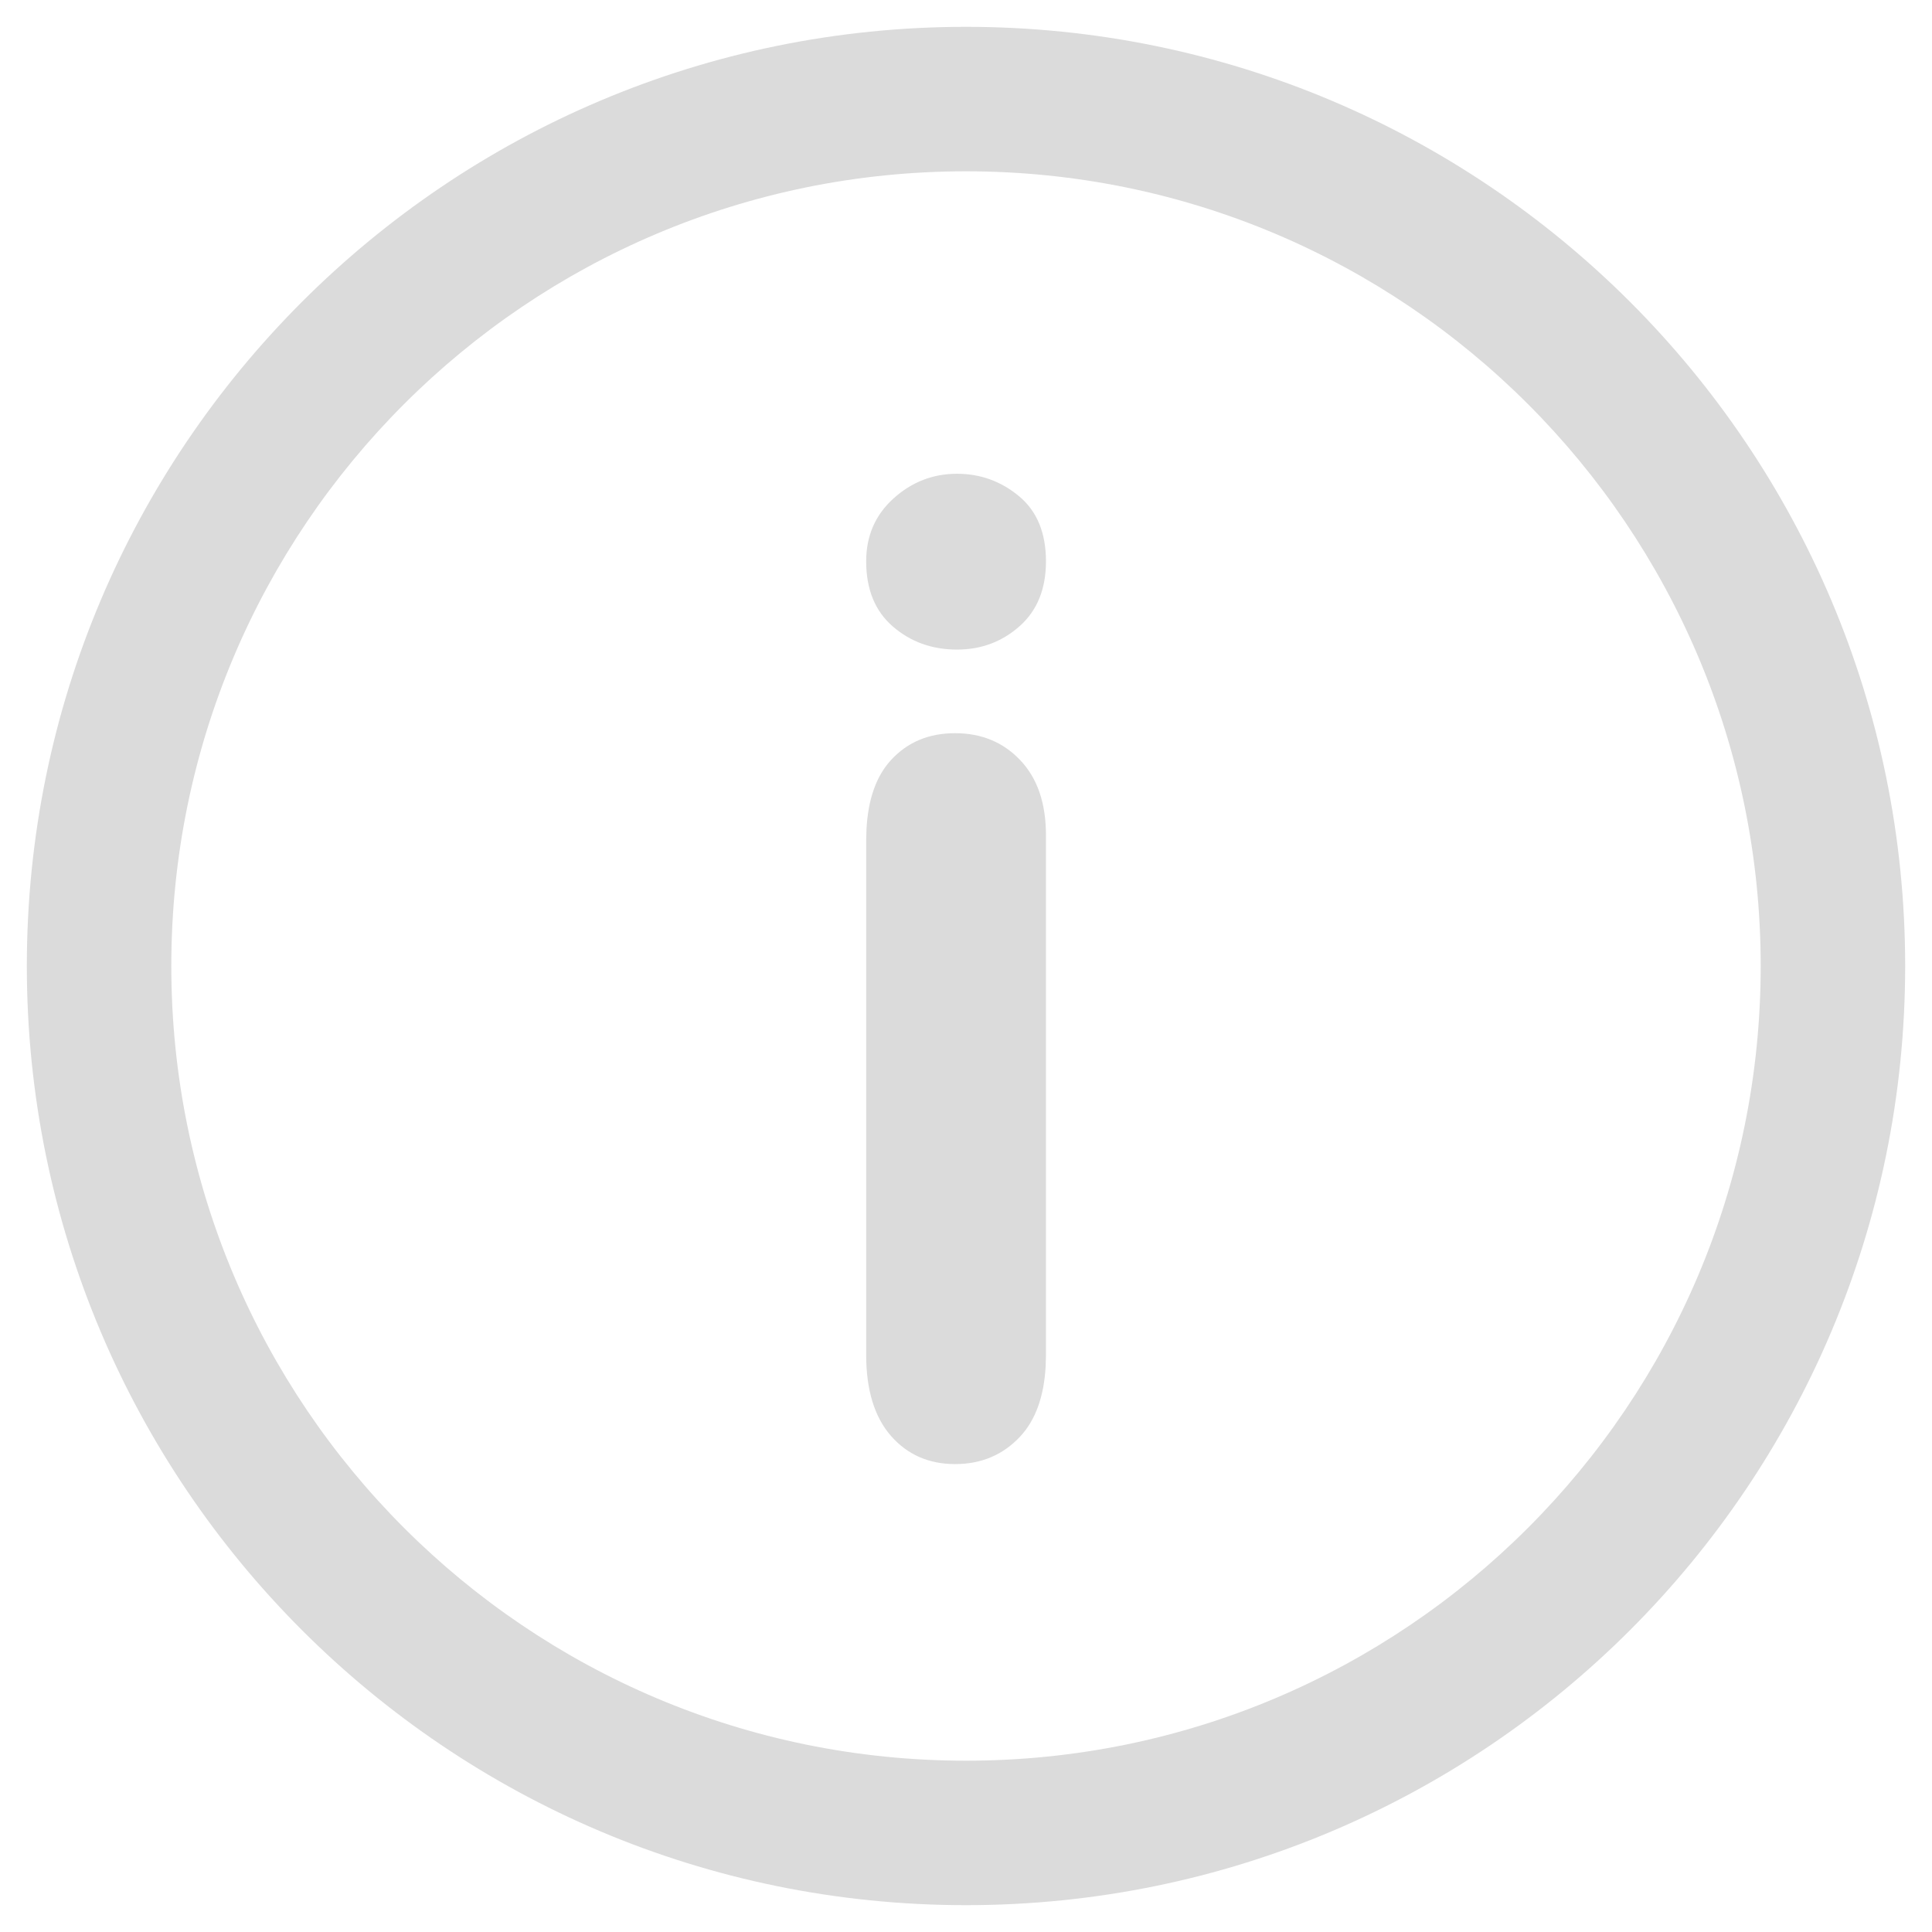 <?xml version="1.0" encoding="UTF-8"?>
<svg width="36px" height="36px" viewBox="0 0 36 36" version="1.1" xmlns="http://www.w3.org/2000/svg" xmlns:xlink="http://www.w3.org/1999/xlink">
    <title>图标/基础/关于</title>
    <g id="页面-1" stroke="none" stroke-width="1" fill="none" fill-rule="evenodd">
        <g id="帮助模块/运行环境监测-正常" transform="translate(-619, -358)">
            <g id="编组-2" transform="translate(560, 270)">
                <g id="图标/48*48/关于" transform="translate(57, 86)">
                    <rect id="Rectangle-4" fill-opacity="0.7" fill="#9F6464" opacity="0" x="0" y="0" width="40" height="40"></rect>
                    <path d="M20,2.5 C29.665,2.5 37.5,10.335 37.5,20 C37.5,29.665 29.665,37.5 20,37.5 C10.335,37.5 2.5,29.665 2.5,20 C2.5,10.335 10.335,2.5 20,2.5 Z M20,5.192 C11.822,5.192 5.192,11.822 5.192,20 C5.192,28.178 11.822,34.808 20,34.808 C28.178,34.808 34.808,28.178 34.808,20 C34.808,11.822 28.178,5.192 20,5.192 Z M19.797,15.662 C20.287,15.662 20.692,15.829 21.011,16.165 C21.33,16.5 21.49,16.966 21.49,17.564 L21.49,27.244 L21.484,27.462 C21.452,28.026 21.295,28.46 21.011,28.766 C20.692,29.109 20.287,29.281 19.797,29.281 C19.306,29.281 18.907,29.105 18.6,28.754 C18.294,28.402 18.14,27.899 18.14,27.244 L18.14,17.662 L18.146,17.447 C18.176,16.89 18.328,16.463 18.6,16.165 C18.907,15.829 19.306,15.662 19.797,15.662 Z M19.833,10.828 C20.267,10.828 20.651,10.967 20.987,11.245 C21.322,11.523 21.49,11.928 21.49,12.459 C21.49,12.975 21.326,13.378 20.999,13.668 C20.672,13.958 20.283,14.104 19.833,14.104 C19.367,14.104 18.968,13.96 18.637,13.674 C18.306,13.388 18.14,12.983 18.14,12.459 C18.14,11.985 18.31,11.594 18.649,11.288 C18.989,10.981 19.384,10.828 19.833,10.828 Z" id="形状结合" fill="#DBDBDB" fill-rule="nonzero"></path>
                </g>
            </g>
        </g>
    </g>
</svg>